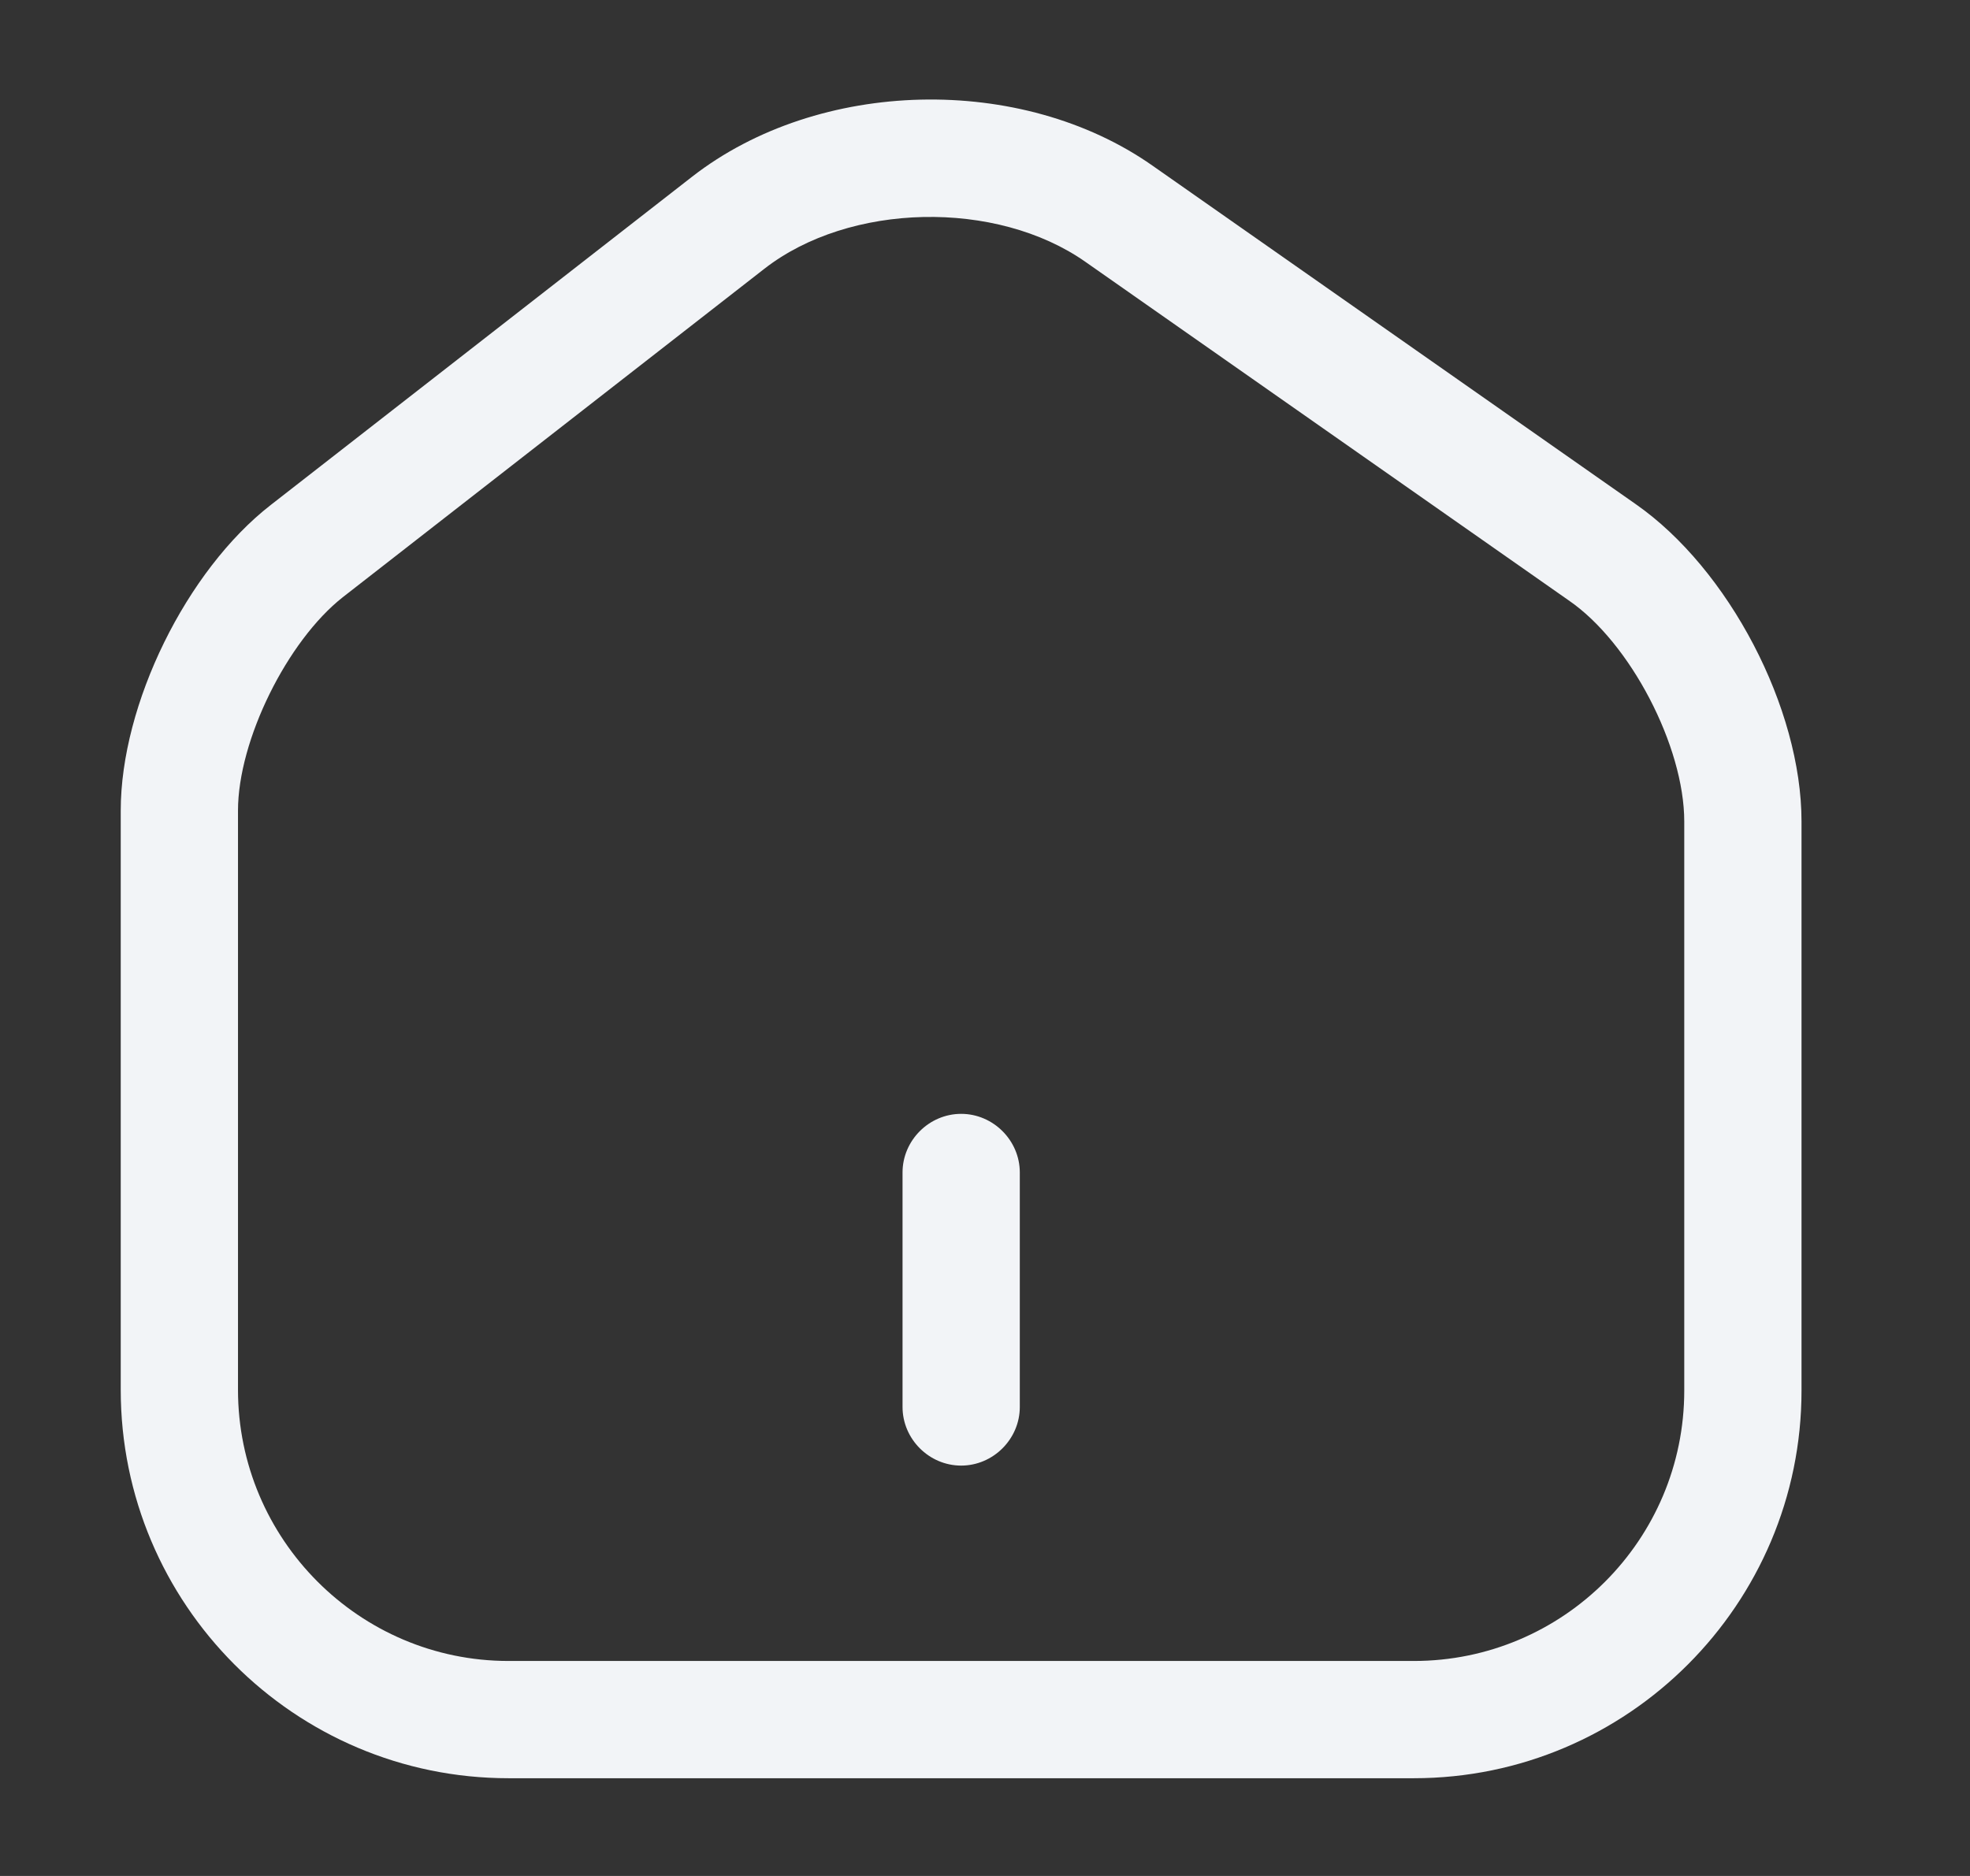 <svg width="21" height="20" viewBox="0 0 21 20" fill="none" xmlns="http://www.w3.org/2000/svg">
<rect x="0" y="0" width="21" height="20" fill="#333333" stroke="none"/>
<path d="M15.071 18.958H5.421C3.137 18.958 1.287 17.1 1.287 14.817V8.642C1.287 7.508 1.987 6.083 2.887 5.383L7.379 1.883C8.729 0.833 10.887 0.783 12.287 1.767L17.437 5.375C18.429 6.067 19.204 7.55 19.204 8.758V14.825C19.204 17.1 17.354 18.958 15.071 18.958ZM8.146 2.867L3.654 6.367C3.062 6.833 2.537 7.892 2.537 8.642V14.817C2.537 16.408 3.829 17.708 5.421 17.708H15.071C16.662 17.708 17.954 16.417 17.954 14.825V8.758C17.954 7.958 17.379 6.85 16.721 6.4L11.571 2.792C10.621 2.125 9.054 2.158 8.146 2.867Z" fill="#F2F4F7"/>
<path d="M10.246 15.625C9.904 15.625 9.621 15.342 9.621 15V12.5C9.621 12.158 9.904 11.875 10.246 11.875C10.587 11.875 10.871 12.158 10.871 12.5V15C10.871 15.342 10.587 15.625 10.246 15.625Z" fill="#F2F4F7"/>
</svg>
